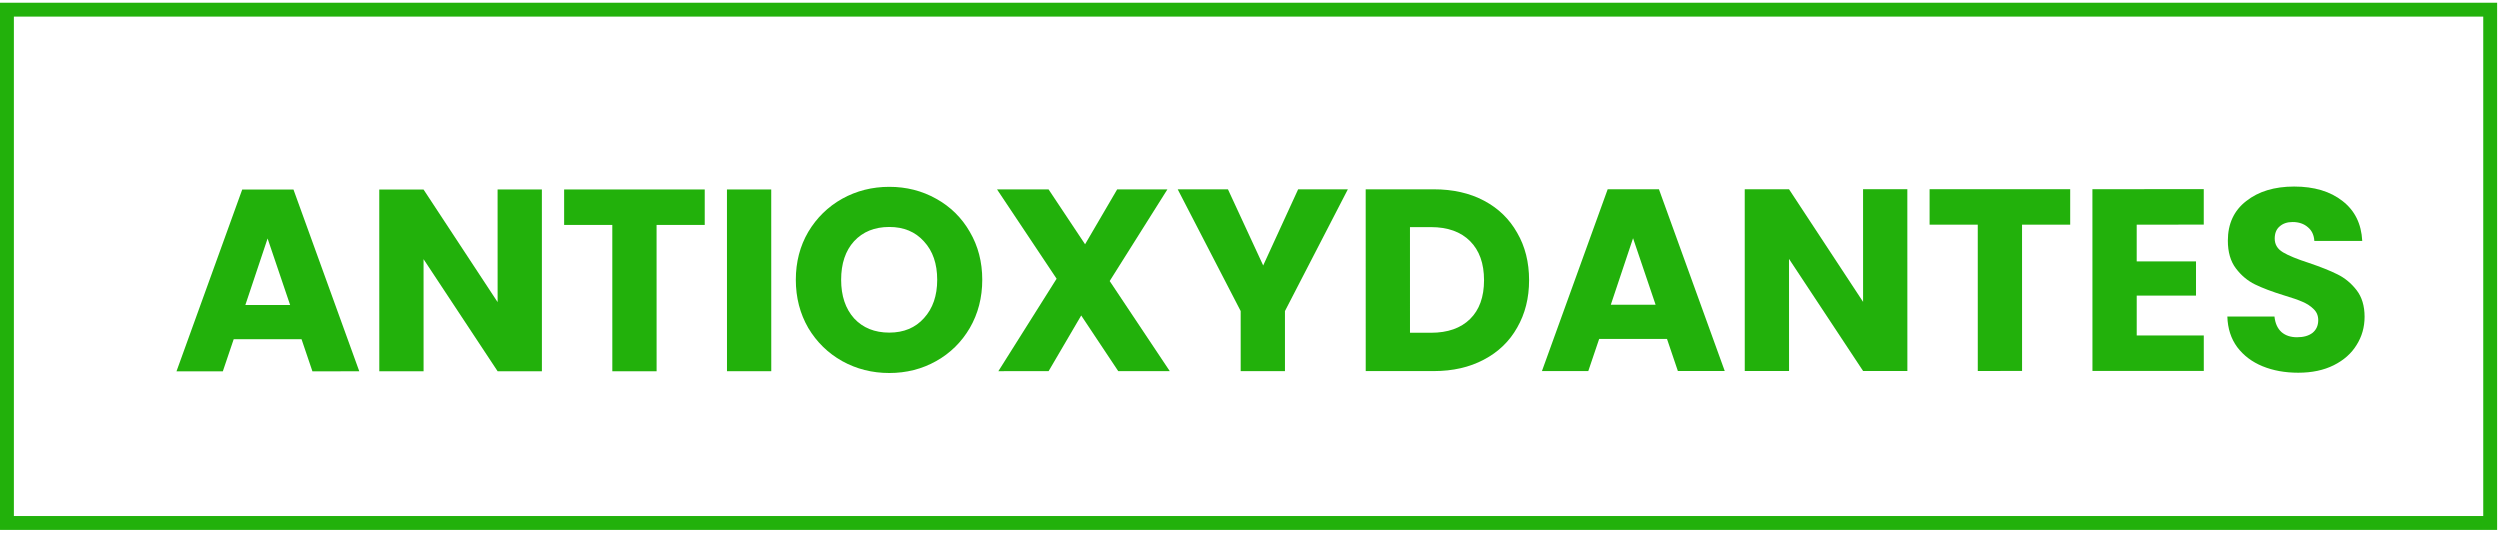 <svg xmlns="http://www.w3.org/2000/svg" width="473" height="101" viewBox="0 0 473 101" fill="none"><path d="M434.84 70.519C432.325 70.519 430.072 70.111 428.079 69.295C426.087 68.479 424.486 67.271 423.277 65.671C422.101 64.071 421.48 62.144 421.415 59.891L430.331 59.889C430.462 61.163 430.903 62.142 431.654 62.828C432.405 63.481 433.385 63.807 434.594 63.807C435.835 63.807 436.815 63.529 437.533 62.974C438.251 62.386 438.61 61.585 438.61 60.573C438.61 59.724 438.316 59.022 437.728 58.467C437.173 57.911 436.47 57.454 435.621 57.095C434.805 56.736 433.629 56.328 432.094 55.871C429.873 55.186 428.06 54.5 426.655 53.815C425.251 53.129 424.042 52.117 423.029 50.778C422.017 49.439 421.51 47.692 421.51 45.536C421.509 42.336 422.668 39.837 424.986 38.04C427.305 36.211 430.326 35.296 434.049 35.295C437.838 35.294 440.892 36.208 443.211 38.037C445.53 39.833 446.772 42.347 446.936 45.58L437.872 45.582C437.807 44.472 437.398 43.606 436.647 42.986C435.896 42.333 434.932 42.007 433.756 42.007C432.744 42.007 431.928 42.285 431.307 42.84C430.687 43.363 430.377 44.13 430.377 45.143C430.377 46.253 430.9 47.119 431.945 47.739C432.99 48.359 434.623 49.029 436.844 49.746C439.065 50.497 440.862 51.215 442.234 51.901C443.638 52.587 444.847 53.583 445.86 54.889C446.872 56.195 447.379 57.877 447.379 59.934C447.38 61.894 446.874 63.674 445.862 65.275C444.882 66.875 443.445 68.149 441.551 69.097C439.657 70.044 437.42 70.518 434.84 70.519Z" fill="#22B10B"></path><path d="M404.264 42.502L404.265 49.459L415.484 49.457L415.485 55.923L404.267 55.926L404.268 63.47L416.957 63.468L416.958 70.179L395.892 70.183L395.885 35.792L416.951 35.788L416.952 42.5L404.264 42.502Z" fill="#22B10B"></path><path d="M391.681 35.794L391.682 42.505L382.57 42.507L382.575 70.186L374.198 70.188L374.193 42.509L365.08 42.511L365.079 35.799L391.681 35.794Z" fill="#22B10B"></path><path d="M360.875 70.191L352.498 70.192L338.482 48.983L338.487 70.195L330.109 70.197L330.103 35.806L338.48 35.804L352.495 57.112L352.491 35.801L360.868 35.8L360.875 70.191Z" fill="#22B10B"></path><path d="M315.396 64.125L302.561 64.127L300.505 70.203L291.735 70.204L304.172 35.811L313.872 35.809L326.322 70.198L317.455 70.199L315.396 64.125ZM313.24 57.659L308.975 45.069L304.764 57.66L313.24 57.659Z" fill="#22B10B"></path><path d="M271.272 35.818C274.897 35.817 278.065 36.535 280.777 37.971C283.488 39.408 285.578 41.432 287.049 44.045C288.551 46.625 289.303 49.613 289.304 53.01C289.305 56.374 288.554 59.362 287.052 61.975C285.583 64.588 283.477 66.614 280.734 68.051C278.023 69.489 274.872 70.208 271.279 70.209L258.395 70.211L258.388 35.82L271.272 35.818ZM270.739 62.958C273.907 62.958 276.372 62.092 278.136 60.36C279.899 58.629 280.78 56.179 280.78 53.011C280.779 49.843 279.897 47.378 278.133 45.614C276.369 43.851 273.903 42.97 270.735 42.97L266.766 42.971L266.77 62.959L270.739 62.958Z" fill="#22B10B"></path><path d="M255.013 35.821L243.113 58.849L243.115 70.214L234.738 70.216L234.735 58.85L222.826 35.827L232.33 35.825L238.996 50.227L245.607 35.823L255.013 35.821Z" fill="#22B10B"></path><path d="M211.573 70.221L204.565 59.689L198.395 70.223L188.891 70.225L199.91 52.733L188.639 35.834L198.388 35.832L205.297 46.217L211.37 35.83L220.874 35.828L209.953 53.172L221.322 70.219L211.573 70.221Z" fill="#22B10B"></path><path d="M168.259 70.572C165.026 70.573 162.054 69.822 159.343 68.321C156.664 66.819 154.525 64.729 152.924 62.051C151.356 59.341 150.571 56.303 150.57 52.94C150.57 49.575 151.353 46.554 152.92 43.876C154.52 41.197 156.659 39.107 159.337 37.604C162.047 36.101 165.019 35.349 168.252 35.349C171.486 35.348 174.442 36.098 177.12 37.6C179.831 39.102 181.954 41.192 183.49 43.87C185.058 46.547 185.843 49.568 185.843 52.932C185.844 56.296 185.061 59.334 183.494 62.045C181.926 64.723 179.804 66.814 177.126 68.317C174.448 69.82 171.493 70.572 168.259 70.572ZM168.258 62.93C171.001 62.929 173.189 62.014 174.822 60.185C176.487 58.356 177.32 55.939 177.319 52.934C177.318 49.897 176.485 47.48 174.819 45.684C173.186 43.855 170.997 42.941 168.254 42.942C165.478 42.943 163.257 43.841 161.592 45.638C159.959 47.434 159.143 49.868 159.144 52.938C159.144 55.975 159.961 58.408 161.595 60.237C163.261 62.033 165.482 62.93 168.258 62.93Z" fill="#22B10B"></path><path d="M145.917 35.843L145.924 70.234L137.546 70.236L137.54 35.844L145.917 35.843Z" fill="#22B10B"></path><path d="M133.335 35.846L133.336 42.557L124.224 42.559L124.23 70.238L115.852 70.24L115.847 42.561L106.735 42.562L106.733 35.851L133.335 35.846Z" fill="#22B10B"></path><path d="M102.529 70.243L94.152 70.244L80.137 49.035L80.141 70.247L71.764 70.249L71.757 35.858L80.134 35.856L94.15 57.164L94.145 35.853L102.523 35.852L102.529 70.243Z" fill="#22B10B"></path><path d="M57.051 64.177L44.215 64.18L42.159 70.255L33.39 70.257L45.826 35.863L55.526 35.861L67.977 70.249L59.109 70.251L57.051 64.177ZM54.894 57.711L50.629 45.121L46.419 57.712L54.894 57.711Z" fill="#22B10B"></path><rect x="1.313" y="1.829" width="469.829" height="97.116" stroke="#22B10B" stroke-width="2.625"></rect></svg>